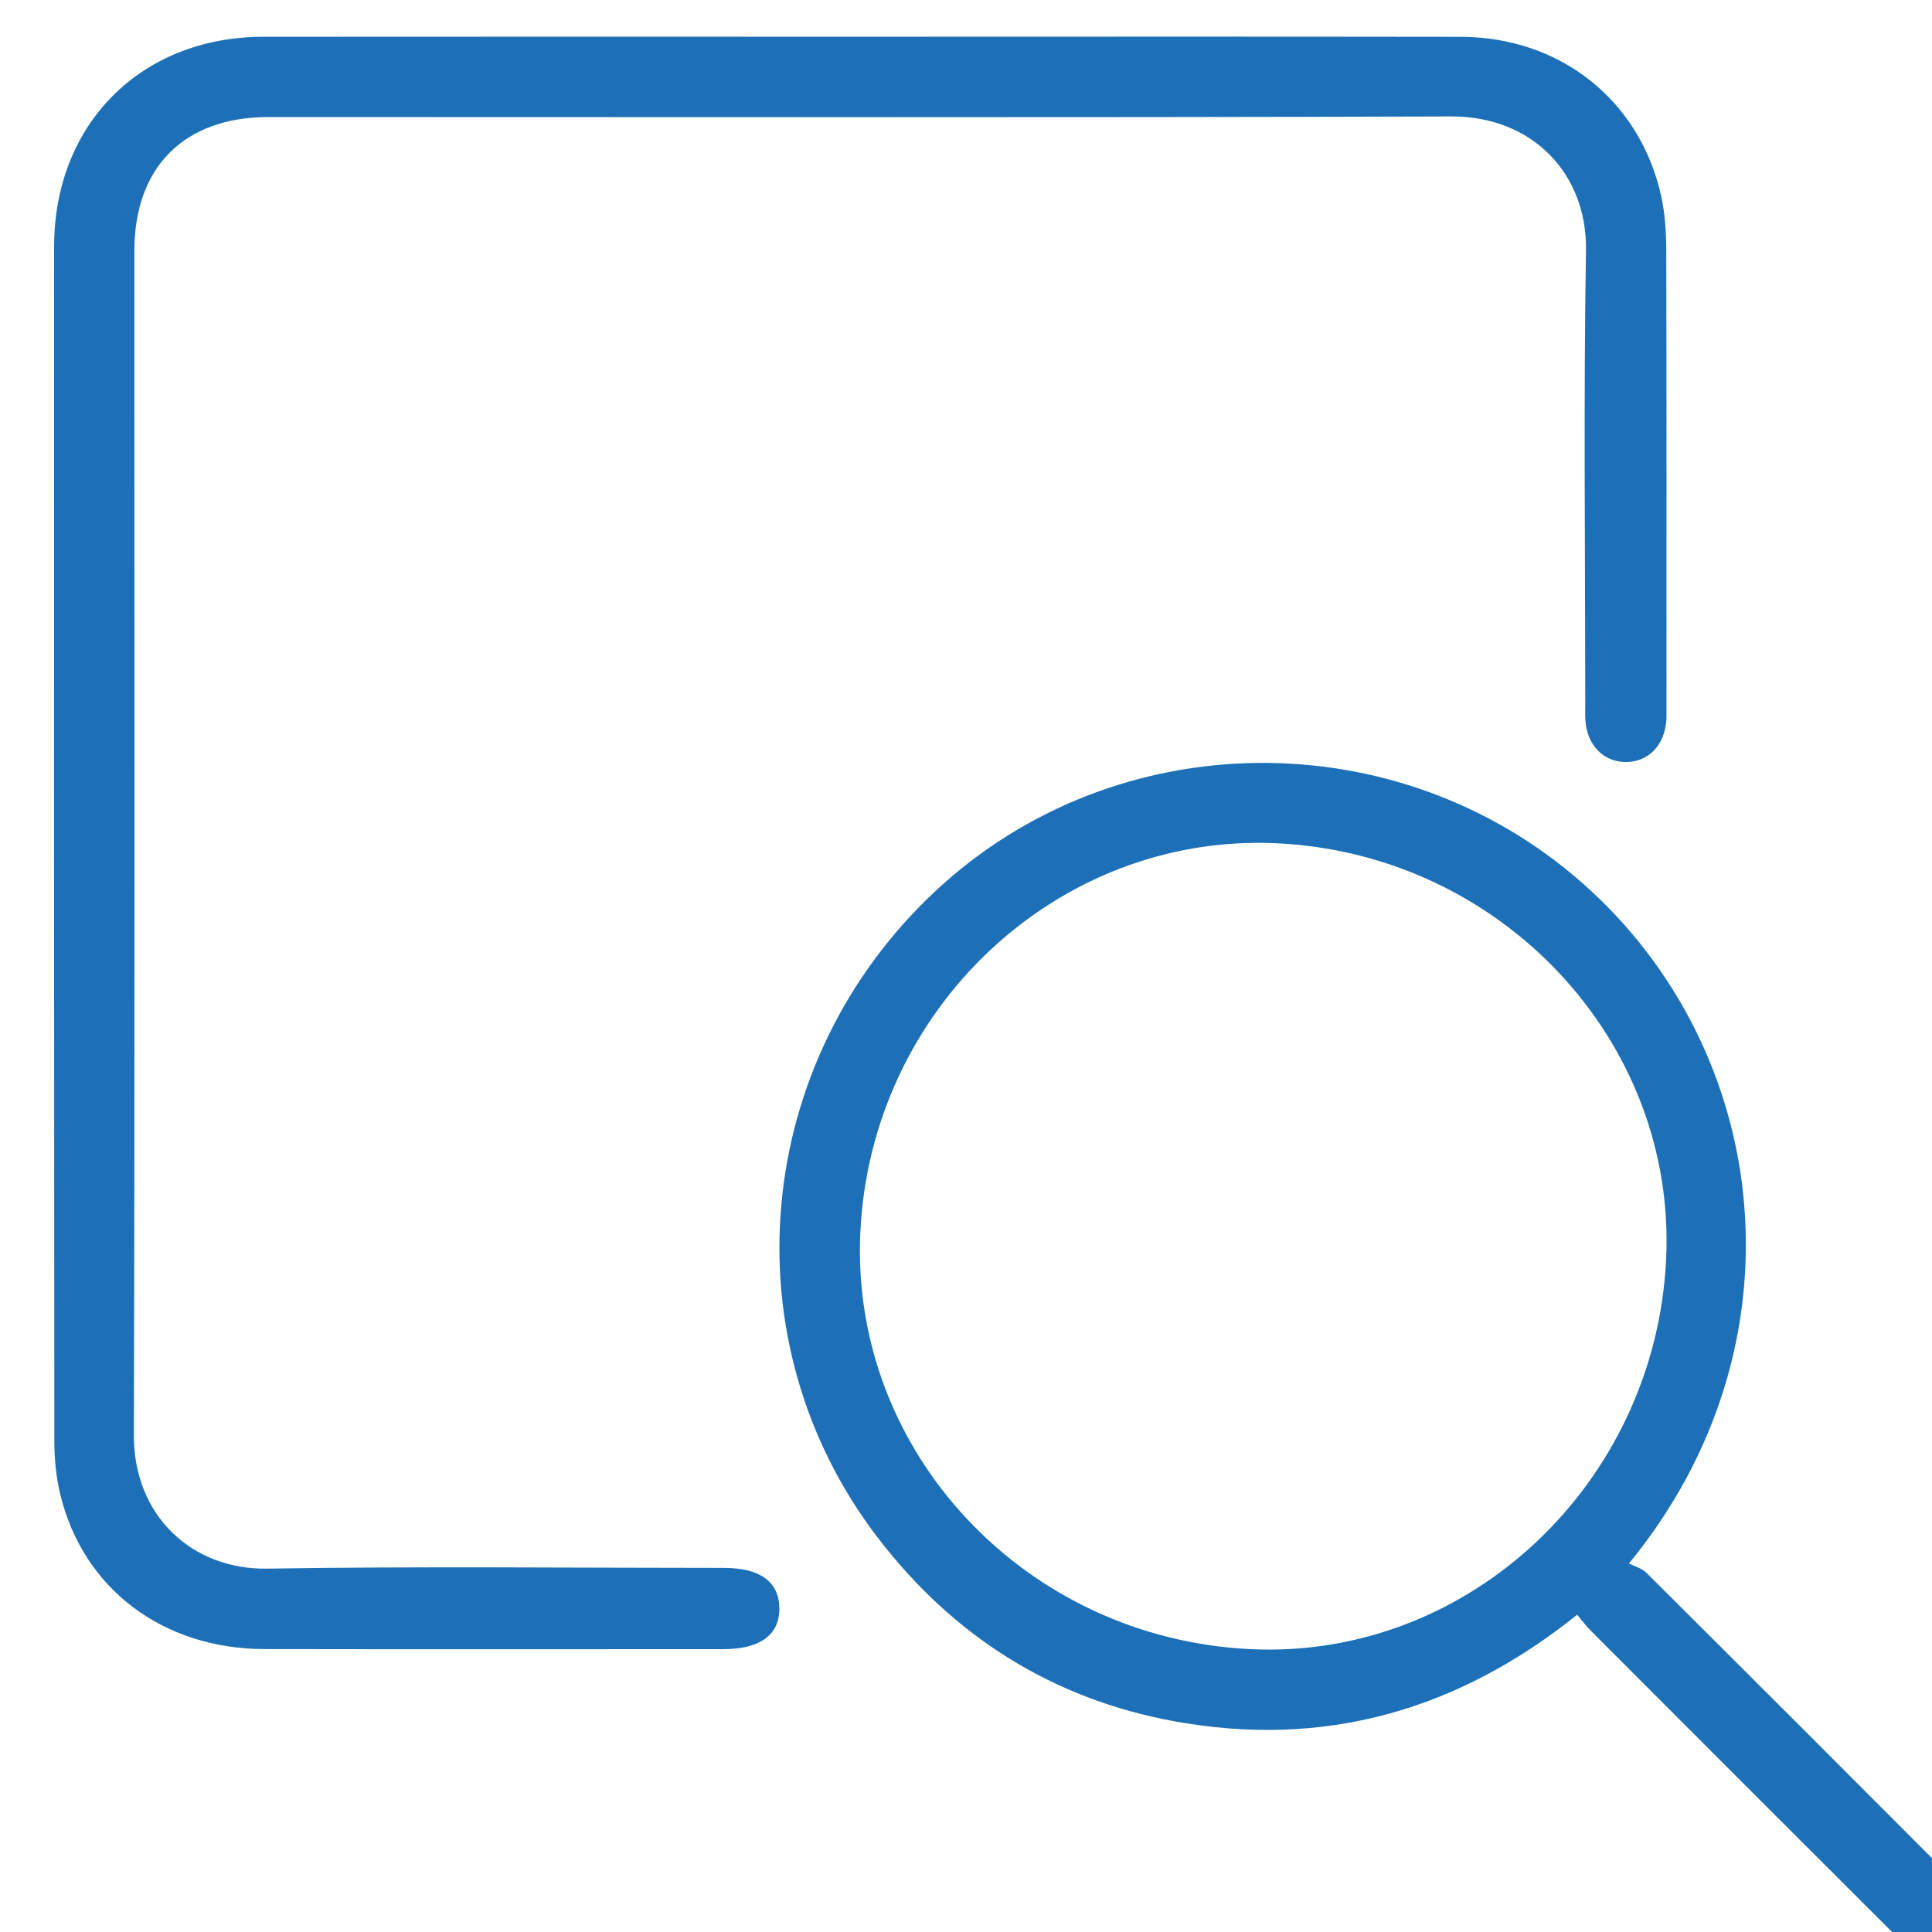 <svg xmlns="http://www.w3.org/2000/svg" xmlns:svg="http://www.w3.org/2000/svg" width="39.103mm" height="39.104mm" viewBox="0 0 39.103 39.104" id="svg1" xml:space="preserve"><defs id="defs1"><clipPath clipPathUnits="userSpaceOnUse" id="clipPath37229"><path d="M 0,7576.903 H 1440 V 0 H 0 Z" transform="translate(-1049.58,-6120.433)" id="path37229"></path></clipPath><clipPath clipPathUnits="userSpaceOnUse" id="clipPath37231"><path d="M 0,7576.903 H 1440 V 0 H 0 Z" transform="translate(-1027.182,-6212.797)" id="path37231"></path></clipPath></defs><g id="layer-MC1" transform="matrix(0.265,0,0,0.265,-691.684,-471.302)"><path id="path37228" d="M 0,0 C 12.454,-0.575 23.161,9.488 23.774,22.347 24.372,34.873 14.276,45.617 1.378,46.179 -11.127,46.723 -21.82,36.673 -22.397,23.833 -22.961,11.278 -12.923,0.597 0,0 m 39.225,-18.477 c -0.644,0.564 -1.322,1.093 -1.927,1.696 -5.951,5.934 -11.89,11.88 -17.828,17.826 -0.278,0.279 -0.515,0.6 -0.795,0.928 C 11.803,-3.54 4.146,-5.692 -4.4,-4.131 c -6.99,1.277 -12.657,4.862 -16.982,10.5 -8.659,11.285 -7.216,27.277 3.313,37.09 10.318,9.616 26.491,9.77 37.081,0.406 10.88,-9.622 12.872,-26.486 2.634,-38.953 0.307,-0.16 0.732,-0.27 1.002,-0.538 5.981,-5.954 11.949,-11.922 17.909,-17.898 0.602,-0.604 1.134,-1.28 1.698,-1.922 v -1.299 c -0.577,-0.577 -1.154,-1.154 -1.731,-1.732 z" style="fill:#1d70b7;fill-opacity:1;fill-rule:nonzero;stroke:none" transform="matrix(1.333,0,0,-1.333,2705.69,1904.456)" clip-path="url(#clipPath37229)"></path><path id="path37230" d="m 0,0 c 11.473,0 22.946,0.014 34.419,-0.006 5.696,-0.01 10.261,-3.641 11.474,-9.121 0.224,-1.012 0.29,-2.075 0.292,-3.115 0.023,-8.731 0.013,-17.462 0.013,-26.193 0,-0.253 0.009,-0.506 -0.01,-0.757 -0.111,-1.424 -1.042,-2.368 -2.323,-2.365 -1.276,0.003 -2.21,0.956 -2.312,2.375 -0.023,0.323 -0.009,0.649 -0.009,0.974 -10e-4,8.659 -0.099,17.319 0.041,25.976 0.07,4.329 -3.017,7.68 -7.726,7.665 -22.585,-0.073 -45.171,-0.032 -67.756,-0.034 -4.823,-0.001 -7.688,-2.853 -7.689,-7.658 -0.003,-22.621 0.034,-45.242 -0.03,-67.864 -0.014,-4.64 3.355,-7.716 7.63,-7.649 8.729,0.137 17.462,0.042 26.193,0.041 2.05,-0.001 3.138,-0.791 3.162,-2.29 0.025,-1.536 -1.093,-2.364 -3.199,-2.364 -8.767,-10e-4 -17.534,-0.013 -26.301,0.004 -5.829,0.011 -10.391,3.458 -11.701,8.858 -0.243,1.004 -0.34,2.067 -0.341,3.103 -0.019,22.802 -0.019,45.604 -0.012,68.406 0.002,7.015 4.981,12.005 11.982,12.011 C -22.802,0.008 -11.401,0 0,0" style="fill:#1d70b7;fill-opacity:1;fill-rule:nonzero;stroke:none" transform="matrix(1.333,0,0,-1.333,2675.826,1781.303)" clip-path="url(#clipPath37231)"></path></g></svg>